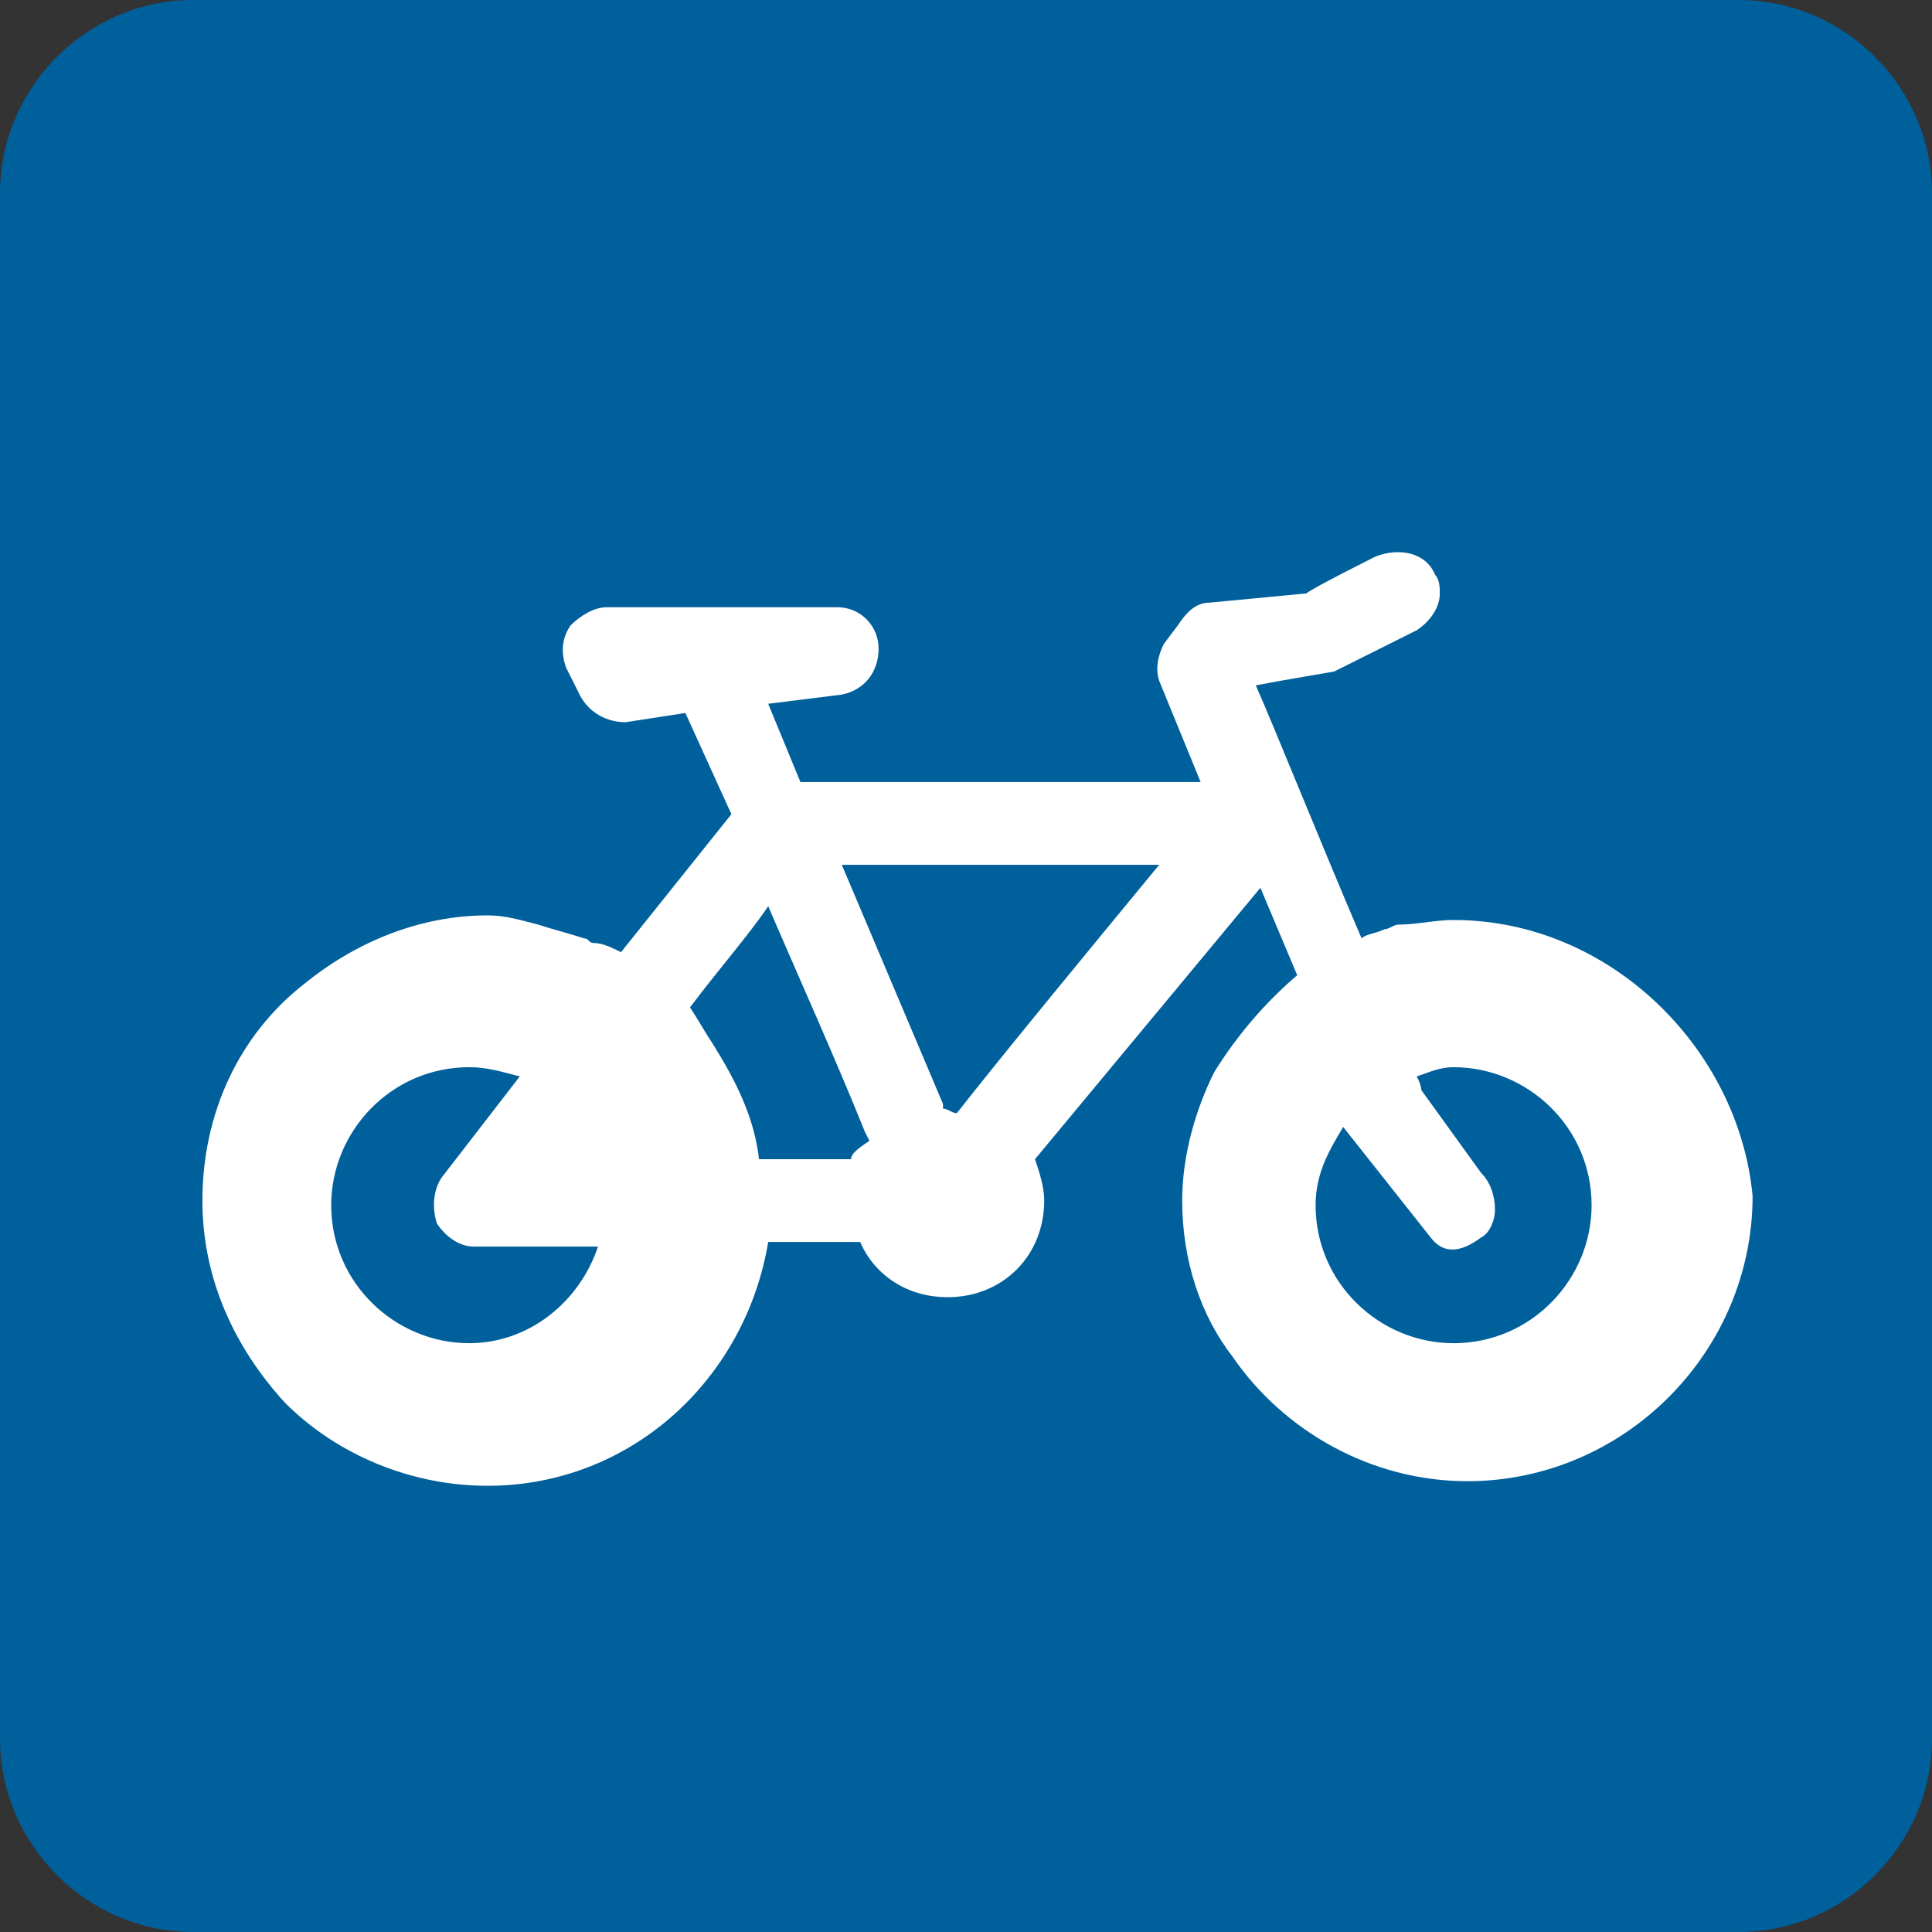 <?xml version="1.0" encoding="utf-8"?>
<!-- Generator: Adobe Illustrator 22.1.0, SVG Export Plug-In . SVG Version: 6.00 Build 0)  -->
<svg version="1.1" id="Layer_1" xmlns="http://www.w3.org/2000/svg" xmlns:xlink="http://www.w3.org/1999/xlink" x="0px" y="0px"
	 viewBox="0 0 42 42" style="enable-background:new 0 0 42 42;" xml:space="preserve">
<rect x="0" y="0" width="42" height="42" fill="#333333" stroke="none"/>
<style type="text/css">
	.st0{clip-path:url(#SVGID_2_);fill:#00609C;}
	.st1{clip-path:url(#SVGID_2_);fill:#FFFFFF;}
</style>
<g>
	<defs>
		<rect id="SVGID_1_" width="42" height="42"/>
	</defs>
	<clipPath id="SVGID_2_">
		<use xlink:href="#SVGID_1_"  style="overflow:visible;"/>
	</clipPath>
	<path class="st0" d="M42,37.8c0,2.3-1.9,4.2-4.2,4.2H4.2C1.9,42,0,40.1,0,37.8V4.2C0,1.9,1.9,0,4.2,0h33.6C40.1,0,42,1.9,42,4.2
		V37.8z"/>
	<path class="st1" d="M31.6,20c-0.4,0-0.8,0.1-1.2,0.1c-0.1,0-0.2,0.1-0.3,0.1c-0.2,0.1-0.4,0.1-0.5,0.2c-0.9-2.1-1.9-4.6-2.3-5.5
		c0.5-0.1,1.7-0.3,1.7-0.3l1.8-0.9c0.3-0.2,0.5-0.5,0.5-0.8c0-0.1,0-0.3-0.1-0.4c-0.2-0.5-0.8-0.6-1.3-0.4c0,0-1.4,0.7-1.5,0.8
		c0,0-2.1,0.2-2.1,0.2c-0.3,0-0.5,0.2-0.7,0.5L25.3,14c-0.1,0.2-0.2,0.5-0.1,0.8l0.9,2.2h-8.7l-0.7-1.7l1.6-0.2
		c0.5-0.1,0.8-0.5,0.8-1c0-0.5-0.4-0.9-0.9-0.9h-5c-0.3,0-0.6,0.2-0.8,0.4c-0.2,0.3-0.2,0.6-0.1,0.9l0.3,0.6c0.2,0.4,0.6,0.6,1,0.6
		l1.3-0.2l1,2.2l-2.4,3c-0.2-0.1-0.4-0.2-0.6-0.2c-0.1,0-0.1-0.1-0.2-0.1c-0.3-0.1-0.7-0.2-1-0.3c0,0,0,0,0,0
		c-0.4-0.1-0.7-0.2-1.1-0.2c-1.5,0-2.9,0.6-4,1.5c-1.4,1.1-2.2,2.8-2.2,4.7c0,1.7,0.7,3.2,1.8,4.4c1.1,1.1,2.7,1.8,4.4,1.8
		c3.1,0,5.6-2.3,6.1-5.3h2c0.3,0.7,1,1.2,1.9,1.2c1.2,0,2.1-0.9,2.1-2.1c0-0.3-0.1-0.6-0.2-0.9l4.9-5.9l0.8,1.9
		c-0.7,0.6-1.3,1.3-1.8,2.1c0,0,0,0,0,0c-0.4,0.8-0.7,1.8-0.7,2.8c0,1.3,0.4,2.5,1.1,3.4c1.1,1.6,3,2.7,5.1,2.7
		c3.4,0,6.2-2.8,6.2-6.2C37.8,22.8,35,20,31.6,20 M9.5,26.6c0.2,0.3,0.5,0.5,0.8,0.5h2.7c-0.4,1.2-1.5,2.1-2.8,2.1c-1.6,0-3-1.3-3-3
		c0-1.6,1.3-3,3-3c0.4,0,0.7,0.1,1.1,0.2l-1.7,2.2C9.4,25.9,9.4,26.3,9.5,26.6 M18.5,25.2h-2c-0.1-0.9-0.5-1.7-1-2.5c0,0,0,0,0,0
		c-0.2-0.3-0.3-0.5-0.5-0.8c0.6-0.8,1.3-1.6,1.7-2.2c0.6,1.4,1.5,3.4,2.1,4.9l0.1,0.2C18.6,25,18.5,25.1,18.5,25.2 M20.8,24.2
		c-0.1,0-0.2-0.1-0.3-0.1c0,0,0,0,0-0.1l-2.2-5.2h6.9C23.8,20.5,21.9,22.8,20.8,24.2 M26.9,15C26.9,15,26.9,14.9,26.9,15
		C26.9,14.9,26.9,14.9,26.9,15C26.9,14.9,26.9,15,26.9,15 M31.1,26.9c0.3,0.4,0.7,0.3,1.1,0c0.2-0.1,0.3-0.4,0.3-0.6
		c0-0.3-0.1-0.6-0.3-0.8l-1.3-1.8c0,0,0-0.1-0.1-0.3c0.3-0.1,0.5-0.2,0.8-0.2c1.6,0,3,1.3,3,3c0,1.6-1.3,3-3,3c-1.6,0-3-1.3-3-3
		c0-0.7,0.3-1.2,0.6-1.7L31.1,26.9z"/>
</g>
</svg>
